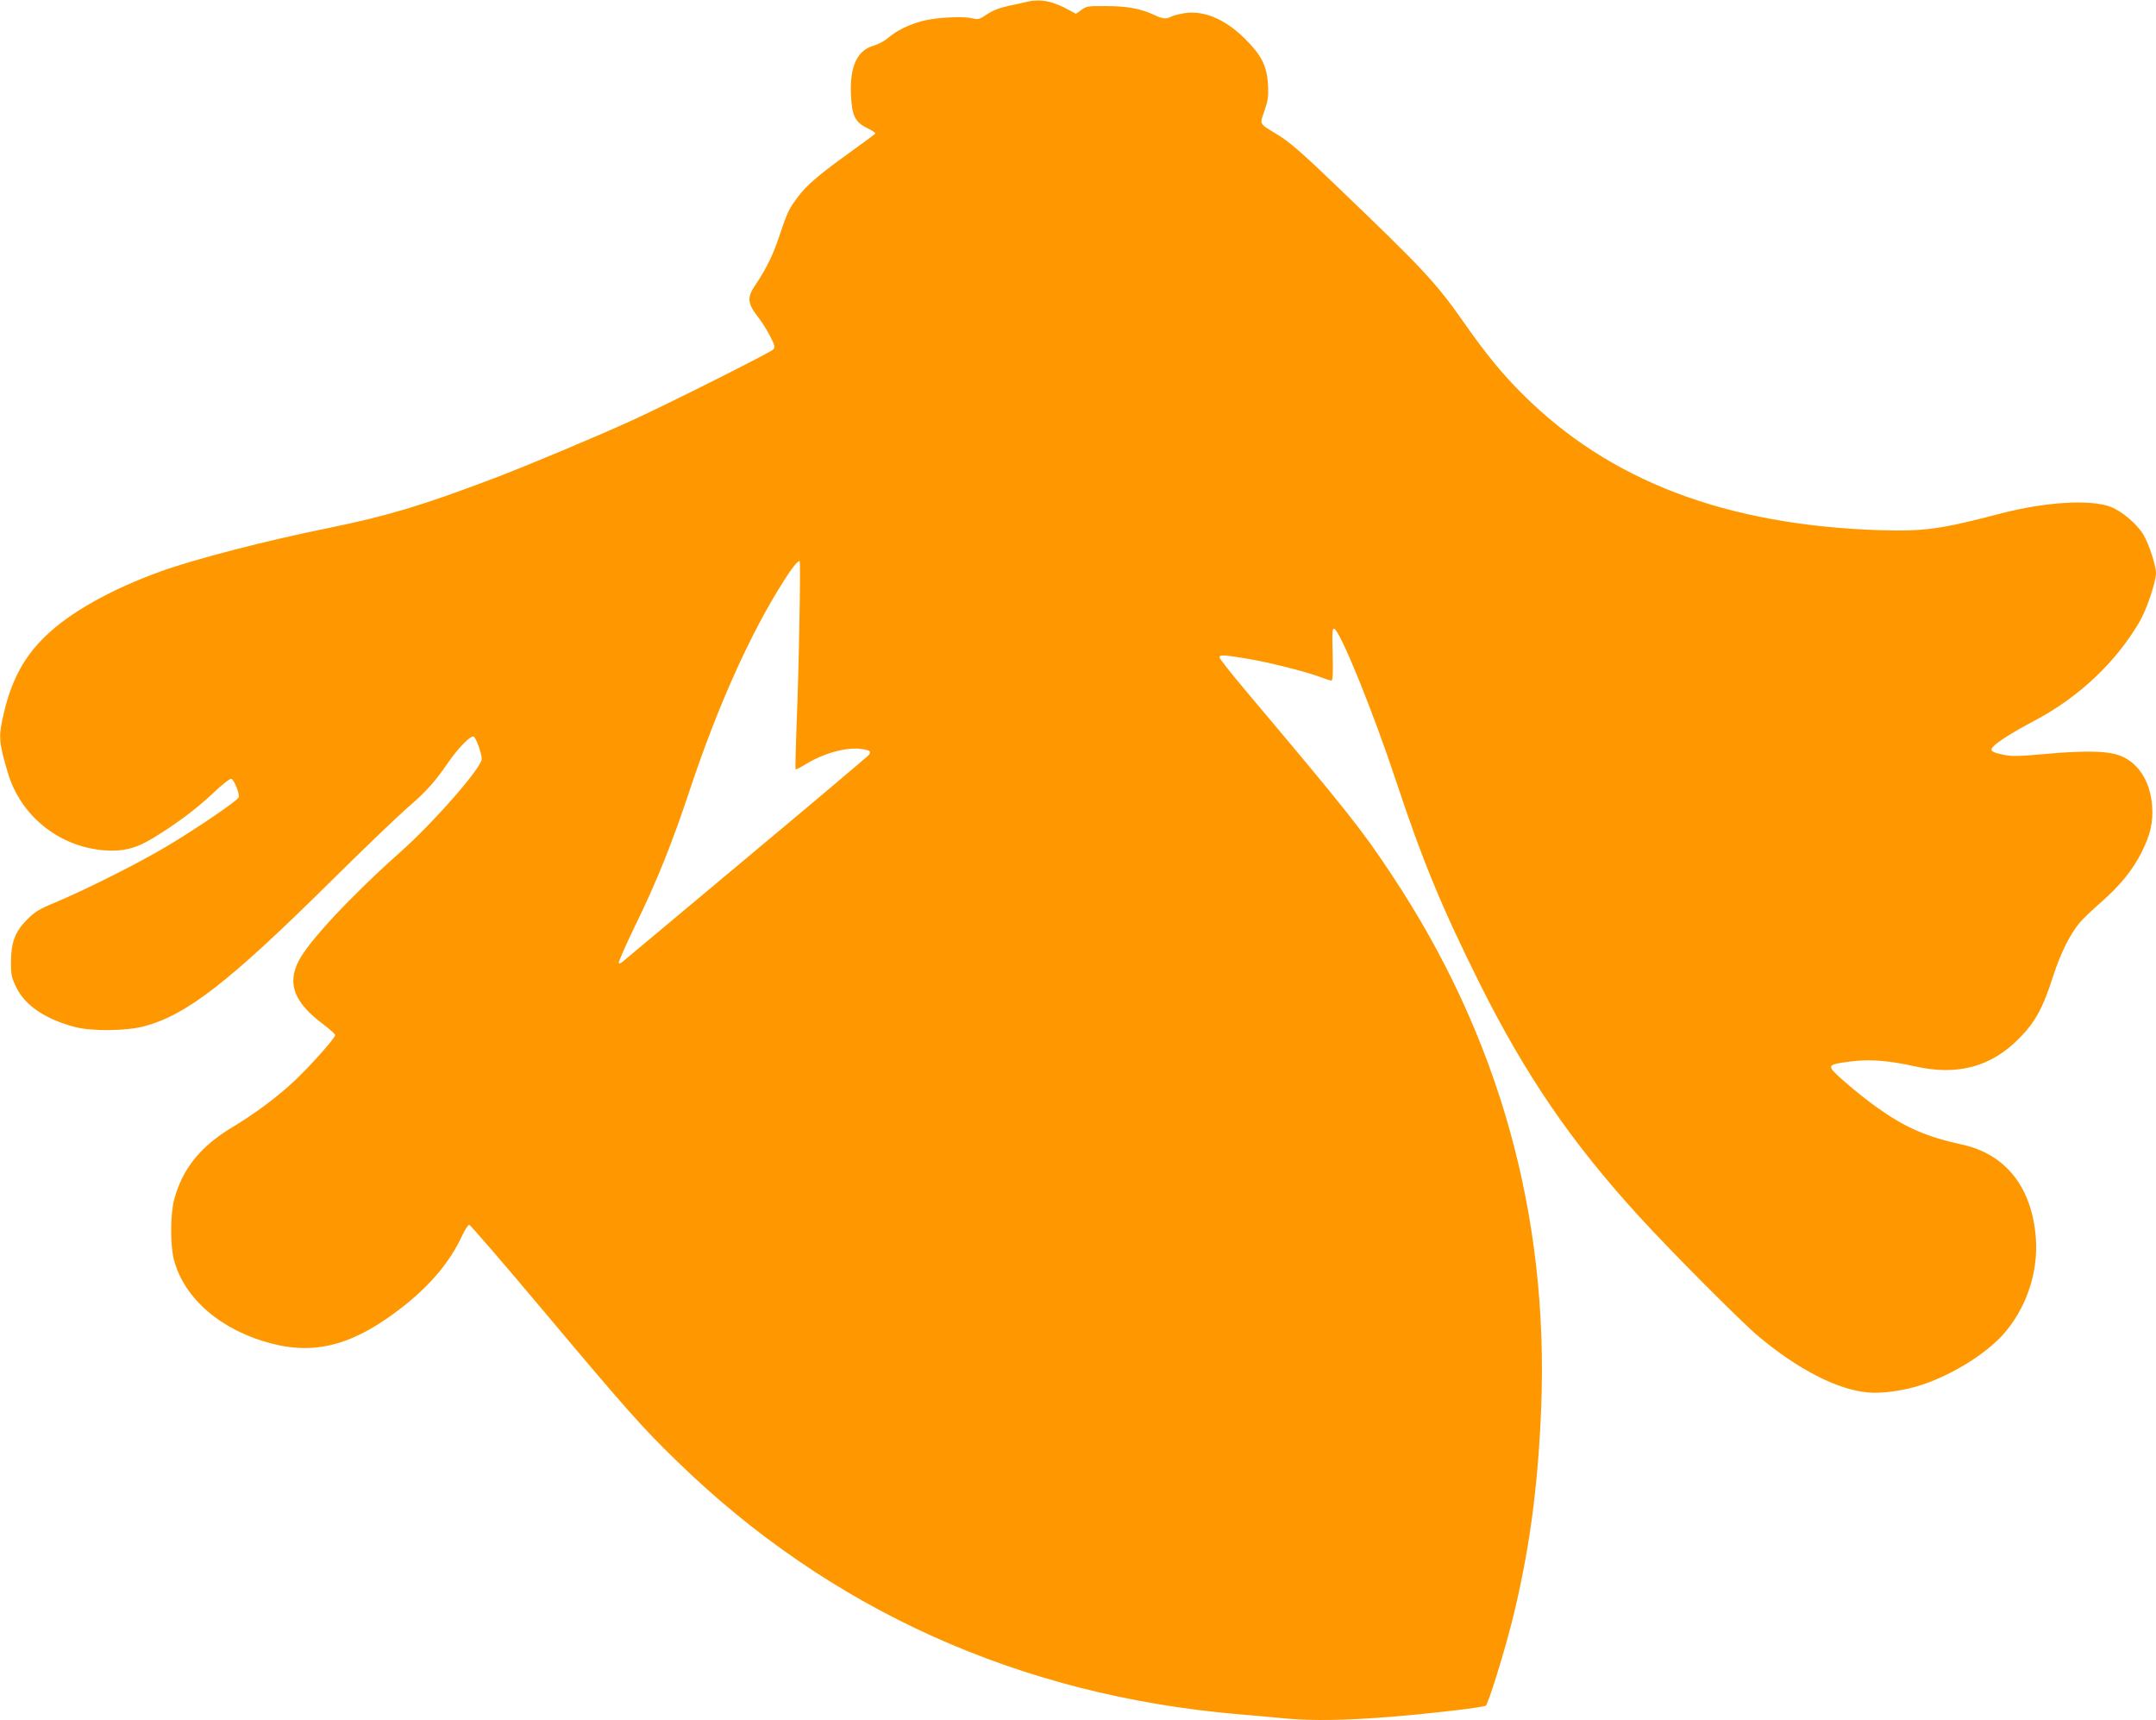 <?xml version="1.0" standalone="no"?>
<!DOCTYPE svg PUBLIC "-//W3C//DTD SVG 20010904//EN"
 "http://www.w3.org/TR/2001/REC-SVG-20010904/DTD/svg10.dtd">
<svg version="1.0" xmlns="http://www.w3.org/2000/svg"
 width="1280pt" height="1021pt" viewBox="0 0 1280 1021"
 preserveAspectRatio="xMidYMid meet">
<g transform="translate(0,1021) scale(0.1,-0.1)"
fill="#ff9800" stroke="none">
<path d="M6100 10200 c-19 -5 -70 -16 -113 -25 -52 -11 -93 -27 -127 -50 -46
-31 -52 -32 -92 -23 -55 13 -216 4 -293 -17 -79 -21 -151 -56 -201 -99 -22
-19 -60 -39 -84 -46 -100 -27 -145 -121 -138 -289 5 -127 24 -166 96 -201 28
-14 51 -28 49 -32 -1 -3 -65 -51 -142 -106 -190 -136 -268 -202 -321 -275 -52
-69 -60 -88 -110 -236 -35 -106 -79 -194 -141 -285 -48 -70 -45 -107 13 -182
26 -32 60 -87 77 -121 28 -55 30 -65 17 -78 -20 -19 -618 -320 -835 -419 -217
-99 -613 -265 -825 -346 -433 -164 -632 -223 -989 -296 -361 -73 -794 -185
-991 -257 -294 -107 -534 -242 -678 -381 -128 -123 -201 -258 -248 -453 -34
-146 -33 -172 22 -358 75 -256 301 -439 569 -462 112 -9 191 10 291 71 141 85
260 175 360 269 56 53 100 87 108 84 17 -7 50 -91 43 -110 -7 -19 -239 -178
-416 -284 -167 -101 -484 -260 -671 -339 -98 -40 -123 -56 -170 -103 -71 -72
-94 -134 -95 -251 0 -77 3 -92 33 -153 53 -107 173 -187 347 -233 101 -26 302
-24 410 4 251 67 499 258 1095 847 201 199 411 400 466 448 111 95 164 153
242 267 61 89 135 165 154 158 14 -6 48 -100 48 -133 0 -51 -285 -377 -486
-555 -291 -259 -542 -528 -601 -644 -70 -137 -26 -248 149 -378 37 -28 68 -56
68 -62 0 -17 -143 -178 -238 -268 -100 -95 -236 -197 -373 -279 -190 -114
-296 -247 -345 -429 -23 -88 -24 -273 -1 -359 62 -232 284 -421 584 -497 268
-68 495 -2 784 227 159 127 271 261 341 411 18 38 37 68 44 68 6 0 209 -235
450 -522 489 -582 577 -681 785 -883 906 -881 2033 -1388 3329 -1500 96 -8
222 -19 280 -25 159 -15 358 -12 631 10 235 19 543 55 560 66 14 8 107 308
154 493 103 410 156 799 175 1276 45 1146 -252 2206 -887 3162 -175 265 -261
374 -867 1093 -86 102 -156 191 -156 198 0 17 29 15 167 -8 130 -22 352 -78
435 -110 29 -11 58 -20 63 -20 7 0 10 52 7 156 -4 130 -2 156 9 152 36 -12
232 -495 368 -906 156 -471 273 -753 497 -1202 272 -544 543 -940 944 -1379
180 -198 610 -630 710 -713 235 -197 469 -317 650 -333 85 -8 219 11 322 46
178 59 371 179 476 293 139 153 213 367 199 574 -22 302 -177 501 -438 558
-213 47 -336 100 -506 221 -97 69 -250 198 -267 226 -16 26 2 33 116 47 110
14 223 5 379 -30 250 -56 448 -3 614 164 98 98 144 183 205 374 44 136 101
250 161 320 19 22 74 74 122 116 115 101 188 191 242 298 52 104 69 178 62
273 -9 139 -77 251 -179 295 -73 33 -208 37 -451 15 -154 -14 -204 -15 -247
-6 -78 16 -89 25 -66 50 25 28 121 88 246 154 261 138 480 344 622 586 43 74
98 237 98 291 -1 44 -41 169 -74 225 -37 63 -127 140 -194 166 -121 47 -391
30 -662 -41 -346 -91 -449 -105 -710 -97 -916 30 -1605 293 -2120 807 -120
119 -218 239 -345 420 -173 247 -241 319 -786 841 -179 172 -256 238 -320 277
-118 72 -111 60 -82 144 21 61 25 86 21 154 -6 112 -38 176 -138 275 -119 118
-250 172 -368 149 -29 -5 -61 -14 -72 -20 -28 -15 -48 -12 -104 14 -75 35
-157 50 -283 50 -102 1 -114 -1 -143 -23 l-32 -23 -37 20 c-98 55 -173 70
-251 52z m-1354 -3682 c-3 -200 -11 -477 -17 -617 -5 -139 -8 -255 -6 -257 2
-3 30 11 62 31 111 67 244 102 331 89 50 -7 59 -15 41 -36 -7 -9 -334 -285
-727 -613 -393 -329 -723 -605 -733 -613 -9 -8 -20 -12 -24 -9 -3 4 41 105 99
225 128 261 218 487 323 802 166 500 362 935 560 1245 49 77 80 115 92 115 4
0 3 -163 -1 -362z"/>
</g>
</svg>
